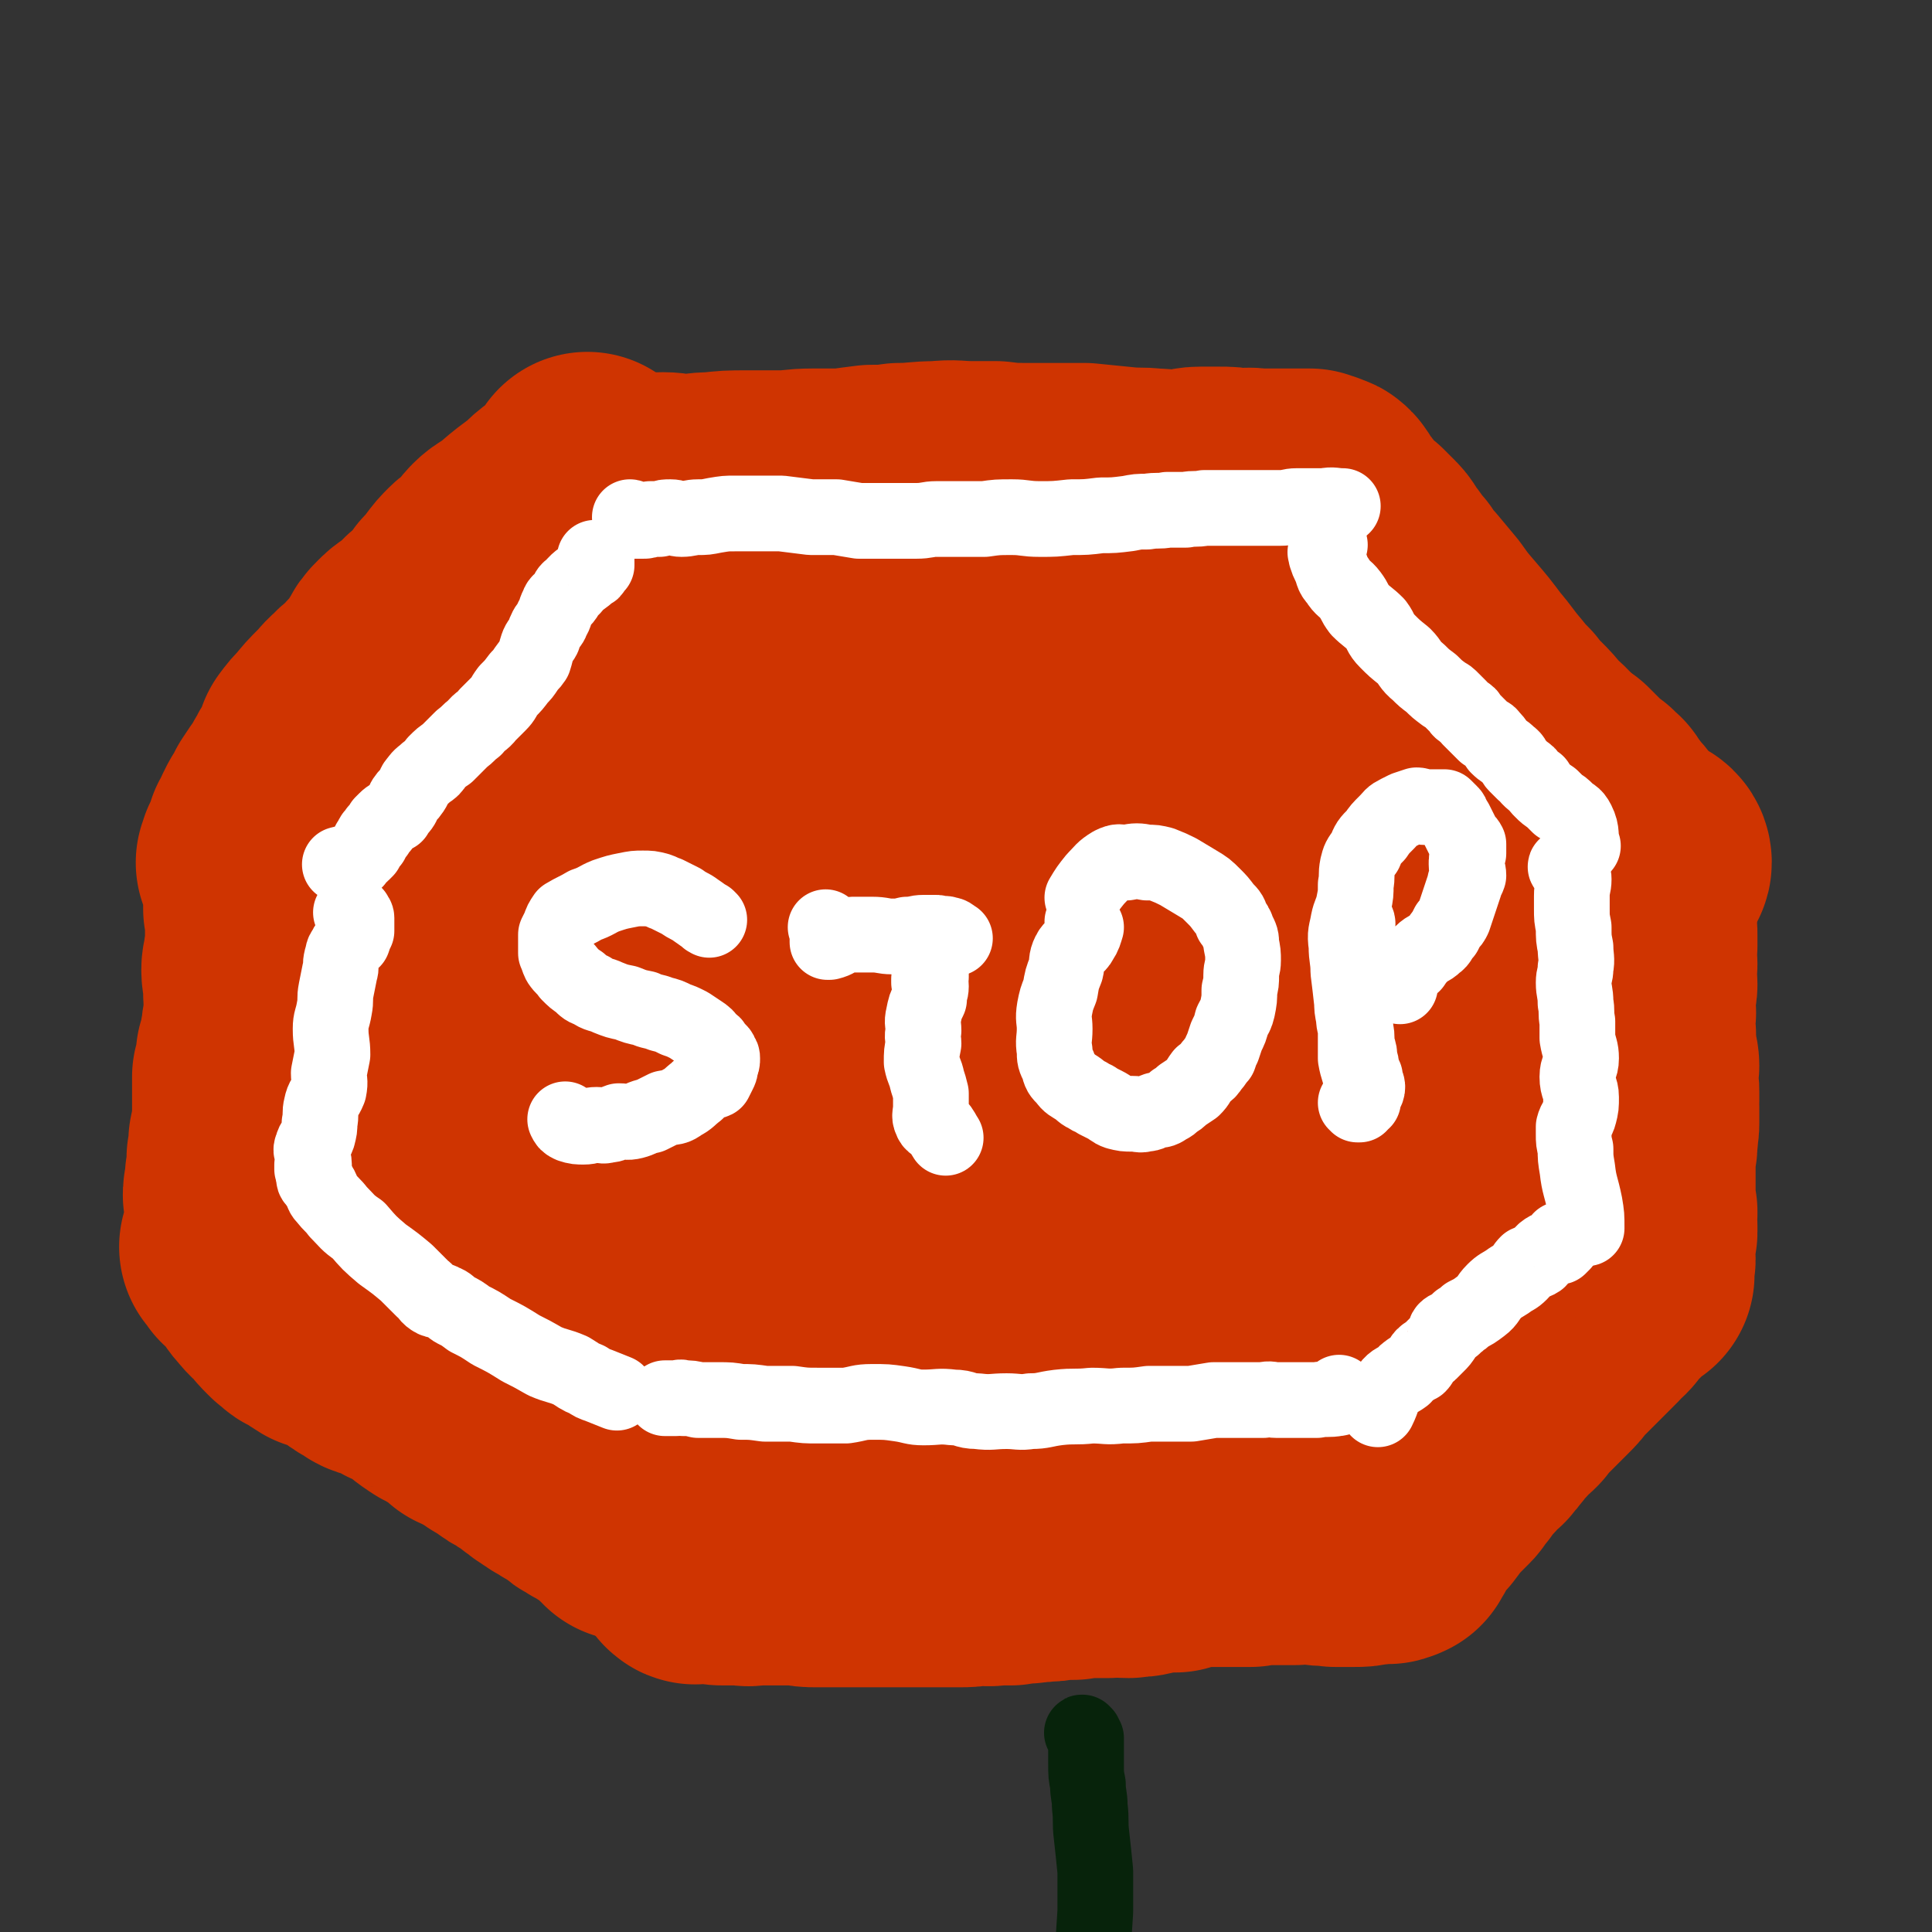 <svg viewBox='0 0 1046 1046' version='1.1' xmlns='http://www.w3.org/2000/svg' xmlns:xlink='http://www.w3.org/1999/xlink'><rect x="0" y="0" width="1046" height="1046" fill="#333333" stroke="none"/><g fill='none' stroke='#CF3401' stroke-width='135' stroke-linecap='round' stroke-linejoin='round'><path d='M376,274c0,-1 -1,-1 -1,-1 0,0 0,0 1,1 1,0 1,0 1,0 1,0 1,0 2,0 4,0 4,0 7,0 3,0 3,0 5,0 4,0 4,0 7,0 3,0 3,0 5,0 3,0 3,0 5,0 2,0 2,0 5,0 3,-1 3,-1 7,-1 3,-1 3,-1 7,-1 3,0 3,0 7,0 3,0 3,0 7,0 3,0 3,-1 6,-1 2,0 2,1 5,1 2,0 2,0 5,0 1,0 1,0 3,1 3,0 3,0 5,0 1,0 1,0 2,1 2,0 2,0 4,0 3,1 3,1 6,1 2,0 2,0 4,0 2,0 2,0 3,0 1,0 1,0 2,0 0,0 0,0 1,0 1,0 1,0 2,0 1,0 1,0 2,0 1,0 1,0 3,0 1,0 1,1 3,1 2,0 2,0 5,0 2,0 2,0 5,0 2,0 2,0 5,0 3,0 3,0 6,0 2,0 2,0 4,0 3,0 3,0 5,0 2,0 2,0 4,0 2,0 2,0 3,0 2,0 2,0 3,0 2,0 2,0 4,0 2,0 2,0 4,0 1,1 1,1 3,1 1,0 1,0 3,0 1,1 1,1 3,1 2,0 2,0 4,0 2,1 2,1 5,1 1,0 1,0 3,0 1,0 1,0 2,1 1,0 1,0 2,0 1,0 1,0 2,0 1,0 1,0 3,0 0,0 0,0 1,0 1,0 1,0 2,0 0,0 0,0 1,0 0,0 0,0 0,0 0,0 0,0 0,0 1,0 1,0 2,0 0,0 0,0 0,0 0,0 0,0 1,0 0,0 0,0 1,0 0,0 0,0 0,0 1,0 1,0 1,0 0,0 0,-1 0,0 1,0 0,0 1,0 0,0 0,0 0,0 1,1 1,1 2,2 1,0 1,0 1,1 2,1 2,1 3,2 2,2 2,2 5,4 1,1 1,1 3,2 3,2 3,2 6,4 3,1 3,1 6,3 3,2 3,2 7,4 2,2 2,2 5,3 2,2 2,2 5,3 2,2 2,2 4,4 3,2 3,1 6,3 2,2 2,2 4,3 2,2 2,2 5,3 2,2 2,2 5,4 2,1 2,1 4,2 3,2 3,3 6,5 4,2 4,2 8,4 3,3 3,2 6,5 4,2 4,2 7,5 4,3 4,3 7,6 3,3 3,3 6,6 4,4 4,4 7,7 4,4 4,4 8,7 6,4 6,3 12,7 0,0 0,0 0,0 '/><path d='M344,297c0,0 -1,-1 -1,-1 0,0 1,0 1,0 0,1 0,1 0,1 0,1 1,1 0,1 -1,2 -2,2 -3,4 -2,3 -1,3 -2,6 -1,2 -1,1 -2,3 -1,2 -1,2 -2,3 0,2 0,2 0,4 -1,3 -1,3 -1,6 0,1 0,1 0,3 -1,2 -1,2 -2,4 -1,1 0,2 -1,2 -1,1 -2,0 -3,1 -2,2 -1,3 -3,5 -1,1 -1,2 -2,3 -3,2 -3,1 -5,3 -1,0 -1,1 -2,2 -1,1 -1,1 -2,2 -1,1 0,2 -1,3 -1,1 -2,0 -3,2 -1,2 -1,2 -2,5 0,1 -1,1 -1,2 -1,1 -1,2 -2,3 -1,1 -1,1 -2,2 -1,2 -1,2 -2,3 -1,1 -1,1 -2,3 -2,2 -2,2 -3,4 -2,2 -2,2 -3,3 -1,2 -1,2 -2,3 0,1 0,1 -1,2 -1,2 -1,1 -2,3 0,1 0,1 -1,2 0,1 0,1 -1,2 0,1 0,0 -1,1 -1,1 -1,1 -2,2 -1,2 -1,2 -2,4 -1,2 -1,2 -2,4 -1,1 -1,1 -2,2 -1,2 -1,2 -2,3 0,1 -1,1 -1,2 -1,1 -1,1 -1,2 -1,1 -1,1 -2,2 0,1 0,1 -1,2 -1,0 -1,0 -1,1 -1,1 -1,1 -1,1 0,1 0,1 0,1 -1,1 -1,1 -1,2 0,0 0,0 0,0 0,1 0,1 0,1 -1,1 -1,1 -1,1 0,0 0,0 0,1 1,0 1,0 1,0 0,1 -1,1 -1,1 0,0 0,-1 0,-1 0,0 0,0 1,0 0,0 0,0 0,0 0,0 0,0 0,0 0,0 0,0 0,0 0,-1 0,-1 0,-1 0,0 1,0 1,0 0,0 0,0 0,0 '/><path d='M376,285c0,0 -1,-1 -1,-1 0,1 0,1 0,2 0,0 0,0 0,0 0,1 0,1 -1,2 0,0 0,0 -1,1 -3,2 -3,2 -6,4 -5,3 -5,4 -10,7 -4,3 -4,2 -9,5 -3,1 -3,2 -6,3 -4,2 -4,2 -8,4 -3,2 -3,2 -7,4 -3,2 -3,2 -6,4 -4,3 -4,3 -8,6 -4,3 -5,2 -9,5 -3,3 -2,3 -5,6 -3,3 -3,2 -7,5 -2,2 -2,3 -5,5 -4,3 -5,2 -8,5 -4,3 -2,4 -6,8 -3,4 -3,3 -7,6 -3,3 -3,3 -6,6 -3,2 -4,1 -7,4 -3,2 -3,2 -6,5 -2,2 -2,2 -5,5 -4,3 -3,3 -7,6 -3,3 -3,2 -5,5 -2,2 -2,2 -4,3 -4,3 -4,3 -7,5 -3,3 -3,3 -6,5 -2,3 -2,3 -5,5 -2,2 -2,2 -4,4 -2,2 -2,2 -4,4 -2,2 -1,2 -3,3 -1,3 -1,3 -3,5 -2,1 -2,1 -3,3 -1,1 -1,1 -1,2 -1,0 -1,0 -1,1 0,0 0,0 1,0 0,0 0,0 0,0 1,-1 1,-1 1,-1 2,0 2,1 3,1 '/><path d='M642,280c-1,-1 -1,-1 -1,-1 0,-1 0,0 1,0 1,1 1,1 2,1 1,1 1,1 2,2 3,3 3,3 7,6 3,3 3,3 6,7 3,3 3,3 6,5 4,3 4,2 8,5 4,3 3,4 7,7 5,3 5,3 10,5 5,3 5,3 10,6 6,3 6,3 11,6 5,3 5,3 10,6 6,3 6,3 12,6 6,4 6,4 13,7 6,4 6,4 13,7 6,4 7,4 13,8 4,3 4,3 8,7 3,2 3,2 6,5 3,2 3,2 6,4 2,2 2,2 4,5 2,2 3,1 5,3 3,2 2,3 5,5 2,2 2,2 5,3 3,1 3,0 6,2 3,1 3,2 6,4 3,2 3,2 6,5 3,3 3,3 6,6 2,3 2,3 5,5 2,1 2,1 5,3 2,2 2,2 4,4 2,2 2,2 4,4 2,2 2,2 4,4 1,0 1,0 2,1 1,0 0,1 1,1 1,1 1,1 2,2 0,0 1,0 1,1 0,0 -1,0 -1,0 -1,0 -1,-1 -1,-1 -1,1 -1,1 -2,2 '/><path d='M314,269c0,0 -1,-1 -1,-1 0,0 1,0 1,0 1,0 1,0 1,0 1,0 1,0 2,0 6,0 6,-1 11,-1 9,1 9,2 18,3 6,0 6,-1 13,-1 5,0 5,1 11,1 8,0 8,-1 16,-1 9,-1 9,-1 18,-1 9,0 9,0 18,0 9,0 9,-1 18,-1 8,0 8,0 17,0 7,-1 7,-1 15,-2 8,0 8,0 15,-1 10,0 10,-1 21,-1 9,-1 9,0 18,0 7,0 7,0 13,0 8,1 8,1 16,1 7,0 7,0 15,0 8,0 8,0 17,0 10,1 10,1 20,2 9,1 9,0 17,1 7,0 7,1 14,1 6,0 6,-2 12,-2 5,0 5,0 10,0 5,0 5,0 10,1 5,0 5,-1 10,0 5,0 5,0 9,0 2,0 2,0 4,0 1,0 1,0 2,0 1,0 1,0 2,0 2,0 2,0 3,0 2,0 2,0 4,0 3,0 3,0 5,0 0,0 0,1 0,1 1,0 1,0 2,0 0,0 0,0 1,0 0,1 0,1 1,1 1,0 1,0 1,0 1,0 1,0 2,1 1,1 1,2 2,3 1,2 1,2 2,3 1,2 2,2 3,4 3,3 2,4 5,6 3,3 3,3 6,5 3,3 3,3 6,6 3,3 2,4 5,7 4,5 3,5 7,9 3,5 3,5 7,9 5,6 5,6 10,12 5,7 5,7 11,14 6,7 6,7 12,15 6,7 6,8 12,15 4,5 4,5 8,9 3,4 3,4 7,8 4,4 4,4 8,9 4,4 5,4 9,9 6,5 5,5 11,11 4,4 4,4 9,9 3,3 3,3 7,6 3,3 3,3 6,6 4,4 3,4 7,8 3,3 3,3 6,6 4,4 3,4 7,8 1,1 2,2 2,1 1,0 1,-2 0,-3 -1,-1 -2,-1 -4,-2 '/><path d='M319,259c0,0 -1,-1 -1,-1 0,0 0,1 0,1 1,1 1,1 1,2 -1,1 -1,1 -2,2 -5,5 -6,4 -12,9 -4,3 -4,3 -8,7 -4,3 -4,3 -8,6 -5,4 -5,4 -9,8 -4,3 -5,2 -9,6 -3,3 -2,4 -6,8 -3,3 -4,2 -7,5 -3,3 -3,3 -6,7 -3,4 -3,4 -6,7 -3,4 -2,4 -5,7 -3,4 -3,3 -7,6 -2,3 -2,3 -5,5 -2,2 -2,2 -4,3 -3,2 -3,2 -5,4 -3,3 -3,3 -5,7 -2,3 -2,4 -4,7 -3,3 -3,3 -6,6 -2,2 -1,2 -4,5 -2,2 -3,1 -5,4 -5,4 -4,4 -8,8 -5,5 -5,5 -9,10 -3,3 -3,3 -6,7 -1,3 0,3 -1,5 -2,3 -2,3 -3,5 -2,3 -2,2 -3,5 -1,2 -1,2 -2,3 -2,4 -2,4 -5,8 -2,3 -2,3 -4,6 -1,3 -1,3 -3,6 -1,1 -1,1 -2,3 0,1 0,1 -1,2 -1,3 -1,3 -3,6 0,2 0,2 -1,4 -1,2 -1,2 -2,4 0,1 1,1 1,1 0,0 -1,0 -2,1 0,0 0,0 0,1 0,1 0,1 0,2 0,0 -1,0 -1,0 0,0 1,0 1,0 0,0 0,1 0,1 0,0 1,0 1,0 0,1 0,1 0,1 0,0 0,1 0,1 0,0 0,-1 1,-1 0,0 0,0 0,1 1,0 1,0 1,1 0,0 0,0 0,0 0,1 0,0 0,0 0,1 0,1 0,1 0,1 0,1 0,2 0,0 0,0 0,1 0,0 0,0 0,1 0,0 0,0 0,1 0,1 0,1 0,2 0,3 0,3 0,5 0,4 0,4 0,8 1,5 1,5 1,11 0,4 0,4 0,9 0,4 -1,4 -1,7 0,3 -1,3 -1,6 0,4 1,4 1,7 1,3 0,3 0,6 0,4 1,4 1,7 0,4 -1,4 -1,7 -1,4 -1,4 -1,8 -1,3 -1,3 -1,5 -1,4 -1,4 -2,7 0,3 0,3 0,5 -1,3 -1,3 -2,6 0,1 0,2 0,3 0,3 0,3 0,6 0,2 0,2 0,5 0,2 0,2 0,5 0,3 0,3 0,7 -1,4 -1,4 -2,9 0,5 0,5 -1,9 0,4 0,4 0,8 -1,2 -1,2 -1,5 0,2 0,2 0,4 -1,1 -1,1 -1,3 0,1 1,1 1,2 0,1 0,1 0,2 0,1 0,1 0,2 0,1 0,1 0,2 0,1 0,1 0,1 1,1 1,1 1,1 0,1 0,1 0,1 1,1 1,1 1,2 0,0 0,0 1,1 0,0 0,0 0,0 0,1 0,1 0,1 0,1 0,1 0,1 0,1 0,1 0,1 -1,1 0,1 0,1 0,1 0,1 0,2 0,0 0,0 0,0 0,1 0,1 0,1 -1,1 -1,1 -1,2 0,0 0,0 0,1 0,0 0,0 0,1 0,0 0,0 0,1 0,0 0,-1 0,0 -1,0 -1,0 -1,0 0,1 0,1 0,1 -1,1 -1,1 -1,1 -1,0 -1,0 -1,0 0,0 0,0 0,0 -1,0 -1,0 -1,0 -1,0 -1,0 -1,0 0,0 0,0 0,0 1,1 1,1 1,1 1,1 1,1 1,1 1,1 1,1 1,2 1,1 2,0 3,2 2,3 2,3 5,6 2,3 2,4 5,7 3,4 4,4 7,7 2,3 2,3 5,6 2,2 2,2 4,3 1,2 1,1 3,2 5,3 4,3 9,6 3,1 3,0 5,1 2,1 2,1 3,2 2,1 2,1 3,1 2,1 2,1 3,1 2,1 1,2 3,3 1,1 1,1 3,2 1,1 1,1 3,2 3,1 2,2 5,3 4,1 4,0 8,2 3,1 3,2 6,4 4,2 4,1 7,3 6,4 6,5 12,9 3,2 3,2 6,3 3,2 3,2 6,4 1,1 1,1 3,2 1,1 1,1 3,3 2,1 2,1 5,2 1,1 1,1 3,2 2,1 2,1 4,2 2,2 2,2 4,3 3,2 3,2 5,3 2,2 2,2 5,3 2,2 2,2 5,3 2,2 2,2 4,3 1,1 1,1 2,2 2,1 2,1 4,3 2,1 2,1 3,2 2,1 2,1 3,2 1,0 1,0 2,1 2,1 2,1 3,2 4,2 3,2 7,4 3,3 3,3 7,5 1,1 1,1 3,1 1,1 1,1 2,1 1,1 1,2 3,3 1,0 1,0 1,0 1,1 1,1 2,1 1,1 1,1 1,1 1,1 1,1 2,2 1,1 1,1 3,3 1,1 1,0 1,1 1,1 1,1 1,1 1,1 1,1 2,1 0,1 0,1 0,1 0,0 0,0 0,0 0,0 0,0 0,-1 0,0 0,0 0,-1 -1,-1 -1,-1 -1,-2 -1,0 -1,0 -1,0 -1,-1 -1,-2 -1,-2 -3,-4 -3,-4 -6,-7 '/><path d='M882,496c-1,0 -1,-1 -1,-1 0,0 0,0 1,1 0,1 0,1 1,2 0,1 0,1 0,2 1,3 1,3 1,7 0,2 0,2 0,5 -1,2 -1,2 -1,4 0,3 1,3 1,6 0,3 -1,3 -1,6 0,2 1,2 1,5 0,1 0,1 -1,3 0,2 0,2 -1,4 0,2 0,3 0,5 0,2 2,2 1,5 0,1 -1,1 -1,3 0,2 0,2 0,4 0,1 1,1 1,2 1,3 -1,3 0,6 0,3 1,3 1,6 0,3 1,3 1,6 -1,3 -1,3 -1,6 0,2 0,2 0,4 1,2 1,2 1,4 0,3 0,3 0,5 -1,2 0,2 0,3 0,3 0,3 0,5 0,2 0,2 0,4 0,2 0,2 -1,4 0,2 1,2 0,4 0,1 0,1 0,3 0,2 0,2 -1,5 0,3 0,3 0,6 0,3 0,3 0,6 0,2 0,2 0,5 0,1 0,1 0,2 0,1 0,1 0,2 0,2 -1,2 -1,3 0,1 0,1 0,3 0,1 0,1 0,1 1,2 1,2 2,4 0,0 0,0 0,1 0,0 -1,0 -2,1 0,0 0,1 0,2 0,1 1,1 1,2 1,1 1,1 1,2 0,2 0,2 0,3 0,1 -1,0 -1,0 -1,0 0,1 0,1 0,1 -1,0 -1,1 0,0 1,0 1,1 0,0 0,0 0,0 -1,1 -1,1 -1,1 -1,1 -1,1 -1,2 0,1 1,1 1,2 1,1 1,0 1,1 0,1 0,1 -1,2 0,0 0,1 0,1 0,1 1,1 1,2 0,0 0,1 0,1 0,1 -1,1 -1,1 -1,1 -1,1 -1,2 0,1 1,1 1,1 0,0 0,0 -1,1 0,0 0,0 0,0 -1,1 -1,1 -1,1 0,0 1,-1 1,-1 -1,0 -2,1 -2,1 1,1 2,0 2,0 1,0 0,1 0,1 0,1 1,1 1,1 1,0 0,0 0,0 -1,0 -1,0 -2,0 0,0 0,0 -1,0 0,0 0,0 0,0 0,0 0,0 0,0 0,1 0,1 0,1 -1,1 -1,1 -2,2 0,0 0,0 -1,1 -1,1 0,1 -1,2 0,0 -1,0 -1,0 0,1 0,1 -1,2 -1,1 -1,0 -1,1 -1,1 -1,1 -2,2 -1,1 -1,1 -2,2 -1,1 -1,1 -1,1 -1,2 -1,2 -2,3 -1,1 -1,1 -2,1 0,1 0,1 -1,1 -1,1 -1,1 -2,3 0,0 0,0 -1,0 0,1 -1,1 -1,2 -1,1 -1,1 -2,2 -1,1 -1,1 -3,3 -2,2 -2,2 -4,4 -2,2 -2,2 -4,4 -3,3 -3,3 -6,6 -2,3 -2,3 -5,6 -2,2 -2,2 -5,5 -2,2 -2,2 -4,4 -2,2 -2,2 -4,4 -2,2 -2,2 -4,5 -2,2 -2,2 -5,4 -2,3 -2,3 -5,6 -2,2 -2,3 -4,5 -2,3 -2,2 -4,5 -3,2 -3,2 -6,5 -1,1 0,1 -1,2 -1,1 -1,1 -1,1 -2,2 -2,2 -3,3 -2,2 -2,2 -3,4 0,1 0,1 -1,1 0,1 -1,1 -1,1 -1,2 -1,2 -2,3 0,1 0,1 -1,2 -1,1 -1,1 -2,2 -1,1 -1,1 -2,2 -2,2 -2,2 -4,4 -3,4 -3,4 -6,8 -2,2 -2,2 -4,4 -2,3 -2,3 -4,5 -1,2 -1,2 -2,3 -1,1 -1,1 -1,2 0,0 0,0 0,0 0,0 0,0 0,0 -1,1 -1,1 -1,1 0,0 0,0 1,0 0,0 0,0 0,0 0,0 0,0 0,0 1,-1 1,-1 1,-1 0,0 -1,0 -1,0 -1,0 -1,1 -1,1 0,0 0,1 0,1 0,0 0,0 0,0 0,0 0,0 0,0 0,1 0,1 0,1 0,1 0,0 0,0 -1,1 -1,1 -2,1 -1,1 -1,0 -2,0 -2,0 -2,0 -3,0 -3,1 -3,1 -6,1 -4,1 -4,1 -8,1 -5,0 -5,0 -10,0 -5,-1 -5,0 -10,-1 -3,0 -3,-1 -6,-1 -3,0 -3,0 -6,1 -4,0 -4,0 -9,0 -4,0 -4,0 -8,0 -3,0 -3,0 -7,1 -3,0 -3,0 -6,0 -2,0 -2,0 -4,0 -6,0 -6,0 -11,0 -3,0 -3,0 -6,0 -3,0 -3,0 -6,1 -4,0 -4,1 -8,2 -4,0 -5,-1 -9,0 -4,0 -4,1 -8,2 -4,1 -4,0 -8,1 -6,0 -6,-1 -11,0 -4,0 -4,0 -9,0 -5,0 -5,0 -10,1 -4,0 -4,0 -8,0 -4,1 -4,1 -9,1 -4,1 -4,0 -8,1 -4,0 -4,0 -9,1 -4,0 -4,0 -8,0 -5,1 -5,0 -10,0 -5,1 -5,1 -10,1 -5,0 -5,0 -10,0 -5,0 -5,0 -10,0 -4,0 -4,0 -8,0 -4,0 -4,0 -8,0 -5,0 -5,0 -10,0 -4,0 -4,0 -9,0 -5,0 -5,0 -11,0 -5,0 -5,0 -11,0 -4,0 -4,0 -9,-1 -3,0 -3,0 -7,0 -4,0 -4,0 -8,0 -3,0 -3,0 -7,0 -1,0 -1,0 -3,0 -2,0 -2,1 -5,0 -3,0 -3,0 -5,0 -3,0 -3,0 -5,0 -1,0 -1,0 -2,0 -3,0 -3,-1 -6,-1 -2,0 -2,0 -5,0 -1,0 -1,0 -2,0 -1,0 -2,1 -2,0 -1,0 -1,-1 0,-1 2,-3 2,-3 4,-6 '/><path d='M464,424c0,0 0,0 -1,-1 -1,0 -2,0 -3,-1 -1,0 -1,-1 -3,-1 -9,-2 -9,-2 -18,-4 -8,-1 -9,-1 -16,-1 -11,1 -11,2 -21,4 -12,3 -12,3 -23,7 -11,3 -11,3 -21,8 -12,4 -12,5 -23,10 -10,5 -10,5 -20,11 -9,4 -9,4 -18,9 -8,5 -7,5 -15,11 -6,4 -6,4 -12,9 -7,7 -7,7 -13,14 -7,8 -7,8 -14,17 -5,8 -6,7 -10,16 -4,6 -4,6 -6,12 -2,6 -1,7 -1,13 -1,6 -1,6 0,12 0,6 -1,6 0,11 2,7 2,7 4,13 3,7 3,8 7,14 5,9 6,9 12,18 8,10 8,10 15,19 10,13 9,13 20,25 13,14 13,14 27,28 14,14 14,14 29,27 13,11 14,11 28,21 11,8 11,8 23,16 7,4 7,4 14,8 4,2 4,2 9,4 4,1 4,1 7,1 5,0 5,0 9,-1 5,0 5,-1 10,-1 6,-1 6,-1 12,-2 5,-1 6,-1 11,-3 6,-3 6,-3 12,-6 8,-3 8,-3 15,-5 10,-4 10,-3 20,-6 10,-4 10,-5 21,-7 11,-3 11,-3 22,-5 11,-2 11,-2 23,-4 11,-1 11,-1 21,-3 13,-2 13,-2 25,-4 14,-3 14,-2 29,-5 13,-3 13,-3 26,-6 11,-3 11,-3 22,-5 11,-2 11,-2 21,-4 13,-3 13,-4 25,-8 11,-3 11,-2 22,-7 8,-3 8,-3 16,-8 5,-3 5,-3 9,-6 3,-3 4,-2 7,-6 3,-3 3,-3 6,-8 3,-5 4,-5 6,-10 3,-6 2,-6 4,-11 2,-6 2,-6 3,-12 1,-6 1,-6 1,-11 1,-5 1,-5 1,-10 -1,-7 -1,-7 -3,-14 -1,-8 -1,-8 -2,-17 -1,-8 0,-9 -3,-17 -2,-11 -3,-11 -8,-22 -4,-12 -4,-12 -9,-24 -6,-12 -6,-12 -13,-23 -7,-12 -7,-12 -15,-23 -8,-11 -7,-12 -16,-22 -9,-10 -9,-10 -19,-18 -10,-8 -10,-8 -21,-15 -11,-7 -11,-6 -22,-13 -12,-6 -12,-6 -25,-12 -12,-5 -12,-4 -25,-9 -13,-4 -12,-5 -25,-7 -13,-3 -13,-2 -26,-3 -13,-1 -13,-1 -27,-1 -13,-1 -13,-2 -27,-3 -12,0 -12,-1 -24,0 -14,0 -14,1 -28,3 -14,1 -15,1 -28,4 -13,3 -13,3 -24,7 -11,4 -11,4 -21,10 -9,5 -10,5 -18,13 -8,7 -7,8 -14,17 -6,10 -7,9 -11,20 -6,12 -5,12 -8,25 -4,15 -4,15 -6,31 -2,15 -2,15 -3,31 -1,15 -2,15 -2,30 0,12 0,13 2,25 2,13 2,13 6,26 4,14 4,14 11,27 7,12 7,13 17,24 11,10 11,11 24,18 15,8 16,9 32,12 18,4 18,3 36,2 20,-1 20,-2 39,-7 20,-5 20,-6 40,-13 21,-8 21,-9 41,-18 19,-8 19,-8 39,-18 16,-7 16,-7 32,-16 13,-6 13,-6 26,-13 9,-5 9,-5 18,-10 6,-4 6,-4 12,-9 4,-2 5,-2 8,-6 2,-3 2,-3 3,-7 0,-3 0,-3 -1,-6 -2,-4 -1,-4 -4,-7 -4,-5 -5,-5 -10,-9 -9,-7 -9,-7 -18,-12 -12,-7 -12,-7 -24,-13 -18,-8 -18,-8 -36,-15 -22,-8 -22,-9 -44,-14 -25,-6 -26,-5 -51,-8 -22,-2 -22,-3 -44,-2 -25,0 -25,0 -50,3 -14,1 -14,1 -27,5 -10,3 -10,4 -20,9 -7,3 -7,3 -14,7 -5,3 -5,4 -9,8 -2,3 -3,3 -3,6 0,2 1,3 3,4 4,2 5,1 10,2 8,2 8,3 16,4 15,3 15,4 31,5 23,2 24,2 47,2 26,0 26,0 52,-2 23,-1 23,-1 46,-5 21,-3 21,-3 42,-7 17,-4 17,-4 32,-9 12,-4 12,-5 22,-10 7,-3 7,-3 12,-8 4,-3 4,-4 6,-8 1,-2 2,-3 2,-5 0,-2 -1,-2 -2,-3 -1,0 -2,0 -4,1 -4,0 -4,0 -8,1 -7,2 -7,3 -13,6 -8,3 -8,3 -14,7 -6,4 -6,4 -12,9 -6,4 -6,4 -13,9 -7,6 -7,5 -14,11 -7,7 -6,8 -13,16 -8,9 -8,9 -15,18 -7,10 -7,10 -14,19 -5,9 -5,9 -10,18 -5,8 -4,8 -9,16 -2,4 -2,4 -4,9 -2,2 -2,2 -3,4 -1,1 -1,2 -1,2 -1,0 -1,0 -1,-1 0,-1 1,-1 1,-2 0,-2 0,-2 -1,-4 0,-2 0,-3 -2,-4 -1,-3 -1,-3 -3,-4 -4,-2 -5,-1 -9,-2 -6,-1 -6,-2 -13,-3 -9,-1 -9,-1 -17,-2 -11,-1 -11,-1 -21,-2 -12,0 -12,0 -24,0 -12,0 -12,1 -23,1 -10,0 -10,-1 -20,-1 -8,-1 -8,0 -16,0 -5,-1 -5,-1 -10,-1 -2,0 -2,0 -5,-1 -1,0 -1,0 -2,0 0,0 0,-1 0,-1 0,-1 1,-1 2,-2 2,-1 2,-1 5,-2 '/></g>
<g fill='none' stroke='#FFFFFF' stroke-width='41' stroke-linecap='round' stroke-linejoin='round'><path d='M342,281c0,-1 -1,-1 -1,-1 0,0 1,0 1,1 1,1 0,1 1,1 0,0 0,0 1,0 2,0 2,0 4,0 2,0 2,0 4,-1 3,0 3,0 5,0 3,-1 3,-1 6,-1 3,0 3,1 6,1 4,0 5,-1 9,-1 4,0 4,0 9,-1 6,-1 6,-1 11,-1 6,0 6,0 11,0 7,0 7,0 14,0 8,1 8,1 16,2 7,0 7,0 14,0 6,1 6,1 12,2 5,0 5,0 9,0 5,0 5,0 10,0 6,0 6,0 12,0 6,0 6,-1 11,-1 5,0 5,0 10,0 8,0 8,0 16,0 7,-1 7,-1 15,-1 7,0 7,1 15,1 8,0 8,0 17,-1 8,0 8,0 16,-1 7,0 7,0 15,-1 5,-1 5,-1 10,-1 6,-1 6,0 11,-1 5,0 5,0 10,0 5,-1 5,0 10,-1 5,0 5,0 11,0 4,0 4,0 9,0 4,0 4,0 8,0 3,0 3,0 5,0 4,0 4,0 8,0 5,0 5,-1 9,-1 3,0 3,0 7,0 4,0 4,0 8,0 5,-1 5,0 10,0 0,0 0,0 0,0 '/><path d='M323,303c0,0 -1,-1 -1,-1 0,0 1,1 1,2 0,1 0,1 0,2 0,0 -1,0 -1,1 0,0 0,0 -1,1 0,1 0,1 -1,1 -5,5 -6,4 -10,9 -3,2 -2,2 -4,5 -2,3 -3,2 -4,5 -2,4 -1,4 -3,7 -1,3 -1,2 -3,5 -1,2 -1,2 -2,5 -1,2 -2,2 -3,5 -1,3 -1,4 -2,7 -2,3 -2,2 -4,5 -2,3 -2,3 -4,5 -3,4 -3,4 -6,7 -3,4 -2,4 -5,7 -3,3 -3,3 -6,6 -3,4 -4,3 -7,7 -4,3 -3,3 -7,6 -4,4 -4,4 -8,8 -3,2 -3,2 -6,5 -2,3 -2,3 -5,5 -2,2 -3,2 -5,5 -2,2 -1,2 -3,5 -2,3 -2,2 -4,5 -1,2 -1,3 -3,5 -1,1 -1,1 -2,3 -2,1 -3,1 -5,3 -1,1 -1,1 -2,2 0,1 0,1 -1,2 -1,1 -1,1 -2,2 0,1 0,1 -1,2 -1,1 -1,0 -1,1 -1,1 -1,1 -1,2 0,1 0,1 -1,1 -1,2 -1,2 -2,4 -1,1 -1,1 -2,2 -1,1 -2,1 -3,3 -1,0 0,1 -1,1 -4,1 -4,1 -8,2 '/><path d='M720,295c0,0 -1,-1 -1,-1 0,0 1,0 0,0 0,1 0,0 0,1 -1,0 0,0 -1,1 0,0 0,0 0,1 0,0 0,0 0,1 0,1 -1,1 0,1 0,1 0,1 0,2 1,3 1,3 2,5 2,4 1,5 4,8 3,5 4,4 7,8 3,4 2,4 5,8 4,4 5,4 9,8 3,4 2,5 6,9 4,4 4,4 9,8 4,4 3,5 8,9 3,3 3,3 7,6 3,3 3,3 7,6 2,1 2,1 4,3 2,2 2,2 4,4 1,2 1,1 3,3 2,1 2,1 3,3 2,2 2,2 4,4 2,2 2,2 4,4 1,1 2,0 3,2 2,2 2,2 4,5 3,3 3,2 6,5 3,2 2,3 4,5 2,2 2,2 4,4 2,1 2,1 3,3 2,2 2,2 4,3 1,2 1,2 3,4 2,2 2,2 5,4 2,2 2,2 4,4 2,1 2,1 4,3 3,3 4,2 6,6 3,6 1,7 3,13 '/><path d='M849,470c-1,0 -2,-1 -1,-1 0,0 0,1 1,2 1,0 1,0 1,1 1,0 0,1 1,1 0,0 0,0 0,1 1,1 1,1 1,2 0,4 -1,4 -1,9 0,4 0,4 0,7 0,5 0,5 1,10 0,6 0,6 1,11 0,5 1,6 0,11 0,4 -1,4 -1,8 0,5 1,5 1,11 1,5 0,5 1,10 0,5 0,5 0,9 1,6 2,6 2,11 0,5 -2,5 -2,10 0,6 2,6 2,11 0,5 0,5 -1,9 -1,4 -2,3 -3,7 0,2 0,2 0,4 0,4 0,4 1,8 0,5 0,5 1,11 1,9 2,9 4,19 1,6 1,6 1,13 '/><path d='M191,495c0,0 -1,-1 -1,-1 0,0 1,0 2,1 0,0 0,0 0,1 0,0 1,0 1,1 0,1 0,1 0,2 0,2 0,2 0,5 -1,2 -1,2 -2,5 -2,2 -3,2 -4,5 -2,2 -1,3 -2,5 -1,4 0,4 -1,7 -1,5 -1,5 -2,10 -1,5 0,5 -1,10 -1,6 -2,6 -2,11 0,7 1,7 1,14 -1,5 -1,5 -2,10 0,4 1,4 0,9 -2,5 -3,4 -4,9 -1,4 0,4 -1,9 0,3 0,3 -1,7 -1,3 -2,2 -3,6 -1,2 0,2 0,4 1,4 1,4 1,8 0,0 -1,0 -1,0 0,-1 0,-2 0,-2 0,-1 0,0 0,0 '/><path d='M171,639c0,0 -1,-1 -1,-1 0,1 1,1 2,3 0,0 0,0 1,1 2,3 1,4 3,6 4,5 4,4 7,8 5,5 5,6 11,10 6,7 6,7 13,13 7,5 7,5 13,10 5,5 5,5 9,9 3,2 2,3 5,5 3,2 3,0 6,2 3,1 3,2 6,4 4,2 4,2 8,5 6,3 6,3 12,7 8,4 8,4 16,9 6,3 6,3 13,7 7,3 7,2 14,5 5,3 4,3 9,5 3,2 3,2 6,3 5,2 5,2 10,4 '/><path d='M846,672c0,0 -1,-1 -1,-1 0,0 1,1 1,2 0,0 0,0 -1,1 0,0 0,0 -1,1 -3,1 -4,0 -7,2 -3,2 -2,3 -4,5 -3,2 -4,1 -6,2 -2,2 -2,3 -4,5 -3,3 -3,2 -7,5 -3,2 -4,2 -7,5 -4,4 -3,5 -7,8 -4,3 -4,3 -8,5 -2,2 -2,2 -4,3 -1,2 -2,1 -3,3 -2,1 -3,1 -4,2 -1,1 0,2 -1,3 -2,3 -2,3 -4,5 -1,1 -1,1 -2,2 -1,1 -1,1 -2,2 -1,1 -2,1 -3,2 -2,2 -1,3 -3,5 -2,1 -2,1 -5,3 -1,1 -2,1 -3,3 -4,3 -5,2 -8,6 -4,5 -3,6 -6,12 0,0 0,0 0,0 '/><path d='M726,755c0,0 -1,-1 -1,-1 0,0 0,0 1,1 0,0 0,1 -1,1 0,1 0,1 -1,1 -5,1 -6,0 -11,1 -7,0 -7,0 -13,0 -4,0 -4,0 -9,0 -3,0 -3,-1 -7,0 -3,0 -3,0 -5,0 -6,0 -6,0 -11,0 -5,0 -5,0 -11,0 -6,1 -6,1 -12,2 -5,0 -5,0 -11,0 -6,0 -6,0 -12,0 -7,1 -7,1 -15,1 -8,1 -8,0 -16,0 -9,1 -9,0 -18,1 -8,1 -8,2 -15,2 -6,1 -7,0 -13,0 -8,0 -8,1 -16,0 -7,0 -6,-2 -13,-2 -8,-1 -8,0 -16,0 -6,0 -6,-1 -13,-2 -7,-1 -7,-1 -15,-1 -7,0 -7,1 -14,2 -7,0 -7,0 -15,0 -7,0 -7,0 -14,-1 -8,0 -8,0 -15,0 -7,-1 -7,-1 -13,-1 -6,-1 -6,-1 -12,-1 -6,0 -6,0 -11,0 -4,-1 -4,-1 -8,-1 -2,-1 -2,0 -4,0 -2,0 -2,0 -4,0 -1,0 -2,0 -2,0 0,0 0,0 1,0 '/><path d='M384,498c0,0 -1,-1 -1,-1 0,0 0,1 0,0 -2,-1 -3,-2 -6,-4 -4,-3 -4,-2 -8,-5 -4,-2 -4,-2 -8,-4 -3,-1 -2,-1 -5,-2 -4,-1 -4,-1 -8,-1 -4,0 -4,0 -9,1 -5,1 -5,1 -11,3 -5,2 -5,3 -11,5 -5,3 -6,3 -11,6 -2,3 -2,3 -3,6 -1,2 -1,2 -2,4 0,3 0,3 0,6 0,2 0,2 0,4 1,2 1,3 2,5 2,3 3,3 5,6 3,3 3,3 6,5 3,3 3,3 6,4 4,3 5,2 9,4 5,2 5,2 10,3 5,2 5,2 10,3 4,2 4,1 9,3 4,1 4,1 8,3 3,1 3,1 7,3 3,2 3,2 6,4 3,2 3,2 5,5 2,1 2,1 3,3 1,1 1,1 2,2 1,1 1,1 1,2 1,1 1,1 1,2 0,2 0,2 -1,4 0,2 0,2 -1,4 -1,2 -1,2 -2,4 -2,1 -3,0 -5,2 -3,2 -3,2 -5,4 -4,3 -4,4 -8,6 -4,3 -4,2 -9,3 -4,2 -4,2 -8,4 -5,1 -5,2 -9,3 -4,1 -4,0 -8,0 -3,1 -3,2 -6,2 -3,1 -3,0 -6,0 -4,0 -3,1 -7,1 -3,0 -4,0 -7,-1 -2,-1 -2,-1 -3,-3 '/><path d='M448,503c0,0 -1,-1 -1,-1 0,0 1,1 1,1 1,1 1,1 1,1 0,1 0,1 0,2 0,0 0,0 -1,1 0,0 0,0 0,0 0,1 0,1 0,1 0,1 0,1 0,1 0,0 0,1 0,1 1,0 1,0 1,0 4,-1 4,-2 7,-3 4,-1 4,-1 8,-1 4,0 4,0 8,0 6,0 6,1 11,1 4,0 4,0 8,-1 5,0 5,-1 9,-1 3,0 3,0 6,0 2,0 2,0 3,1 2,0 2,-1 4,0 2,0 2,1 4,2 '/><path d='M504,526c0,0 -1,-1 -1,-1 0,0 1,1 1,2 0,1 0,1 0,2 0,0 0,0 -1,1 0,0 0,0 0,1 0,0 0,0 0,1 1,1 1,1 1,2 0,3 -1,3 -1,7 -2,4 -2,4 -3,9 -1,4 0,4 0,8 -1,4 0,4 0,7 -1,5 -1,5 -1,10 1,5 2,5 3,10 1,3 1,3 2,7 0,4 0,4 0,7 0,4 -1,5 0,7 1,3 2,2 4,4 2,2 2,3 4,6 '/><path d='M587,500c-1,0 -1,-1 -1,-1 0,0 0,1 1,1 0,1 0,1 0,1 1,1 1,1 1,1 -1,3 -1,4 -3,7 -2,4 -4,3 -6,7 -2,4 -1,5 -2,9 -2,5 -2,5 -3,11 -2,5 -2,5 -3,10 -1,6 0,6 0,11 0,6 -1,6 0,12 0,4 0,4 2,8 1,4 1,4 4,7 2,3 3,3 6,5 3,2 3,3 6,4 2,2 3,1 5,3 2,1 2,1 4,2 4,2 4,3 7,4 4,1 4,1 8,1 4,0 4,1 7,0 3,0 3,-1 6,-2 3,0 3,0 6,-2 2,-1 2,-1 4,-3 2,-1 2,-1 4,-3 3,-2 3,-2 6,-4 3,-3 2,-3 5,-7 3,-2 3,-2 5,-5 2,-2 2,-3 4,-5 1,-3 1,-3 2,-5 1,-3 1,-3 2,-6 2,-4 2,-4 3,-8 2,-4 2,-3 3,-7 1,-5 1,-5 1,-10 1,-4 1,-4 1,-8 0,-4 1,-4 1,-8 0,-4 0,-4 -1,-9 0,-3 0,-3 -2,-7 -1,-3 -1,-3 -3,-5 -1,-4 -1,-4 -4,-7 -3,-4 -3,-4 -6,-7 -4,-4 -4,-4 -9,-7 -5,-3 -5,-3 -10,-6 -4,-2 -4,-2 -9,-4 -4,-1 -4,-1 -8,-1 -5,-1 -6,-1 -11,0 -4,0 -4,-1 -8,1 -5,3 -5,4 -9,8 -4,5 -4,5 -7,10 '/><path d='M735,500c0,-1 -1,-2 -1,-1 0,0 0,1 0,2 0,0 0,0 0,1 0,0 0,0 0,1 0,3 0,3 -1,5 -1,5 -1,5 -1,10 0,6 0,6 0,12 1,6 0,6 0,12 0,4 0,4 1,9 0,4 1,4 1,7 1,4 0,4 1,9 1,3 1,3 1,6 1,3 1,3 1,5 1,3 1,3 2,5 0,4 2,4 1,7 -1,2 -3,2 -4,3 -1,2 1,3 0,4 0,0 -2,0 -2,0 0,0 1,-1 2,0 1,0 1,0 0,1 0,0 -1,0 -1,0 1,-1 2,-1 2,-2 0,0 0,0 0,0 0,0 1,0 1,0 0,0 -1,-1 -1,-2 0,0 0,0 0,-1 0,-1 0,-1 0,-2 0,-3 0,-3 0,-5 -1,-7 -2,-7 -3,-13 0,-7 0,-7 0,-15 -1,-8 -1,-8 -2,-15 -1,-9 -1,-9 -2,-17 0,-7 -1,-7 -1,-14 -1,-7 0,-7 1,-13 1,-5 2,-5 3,-10 1,-5 1,-5 1,-10 1,-5 0,-5 1,-10 1,-4 1,-4 4,-8 2,-5 2,-5 6,-9 2,-3 2,-3 6,-7 3,-3 2,-3 6,-5 2,-1 2,-1 4,-2 3,-1 3,-1 6,-2 2,0 2,1 5,1 3,0 3,0 6,0 2,0 2,0 4,0 1,1 1,1 3,3 1,1 1,1 1,2 1,2 1,2 2,3 1,2 1,2 2,4 1,2 1,2 2,4 1,2 2,2 3,4 0,3 0,3 0,5 -1,3 -1,3 -1,6 0,3 1,3 1,6 -1,3 -2,3 -2,5 -1,3 -1,3 -2,6 -1,3 -1,3 -2,6 -1,3 -1,3 -2,6 -1,2 -1,2 -3,4 -1,2 -1,2 -2,4 -3,3 -2,4 -5,6 -3,3 -4,2 -7,5 -3,3 -3,3 -5,6 -3,2 -2,3 -5,5 -1,1 -2,1 -3,2 -1,3 0,3 1,5 '/></g>
<g fill='none' stroke='#07230B' stroke-width='41' stroke-linecap='round' stroke-linejoin='round'><path d='M587,939c-1,-1 -2,-1 -1,-1 0,0 0,0 1,1 0,0 0,0 0,1 0,0 0,0 1,1 0,0 0,0 0,1 0,0 0,0 0,1 0,1 0,1 0,2 0,5 0,5 0,10 0,6 0,6 1,11 0,6 1,6 1,12 1,8 0,8 1,16 1,9 1,9 2,19 0,11 0,11 0,22 -1,16 -1,16 -2,31 -2,21 -2,22 -5,43 -4,26 -6,26 -10,53 -4,25 -2,26 -6,51 -2,12 -3,12 -5,23 '/></g>
</svg>